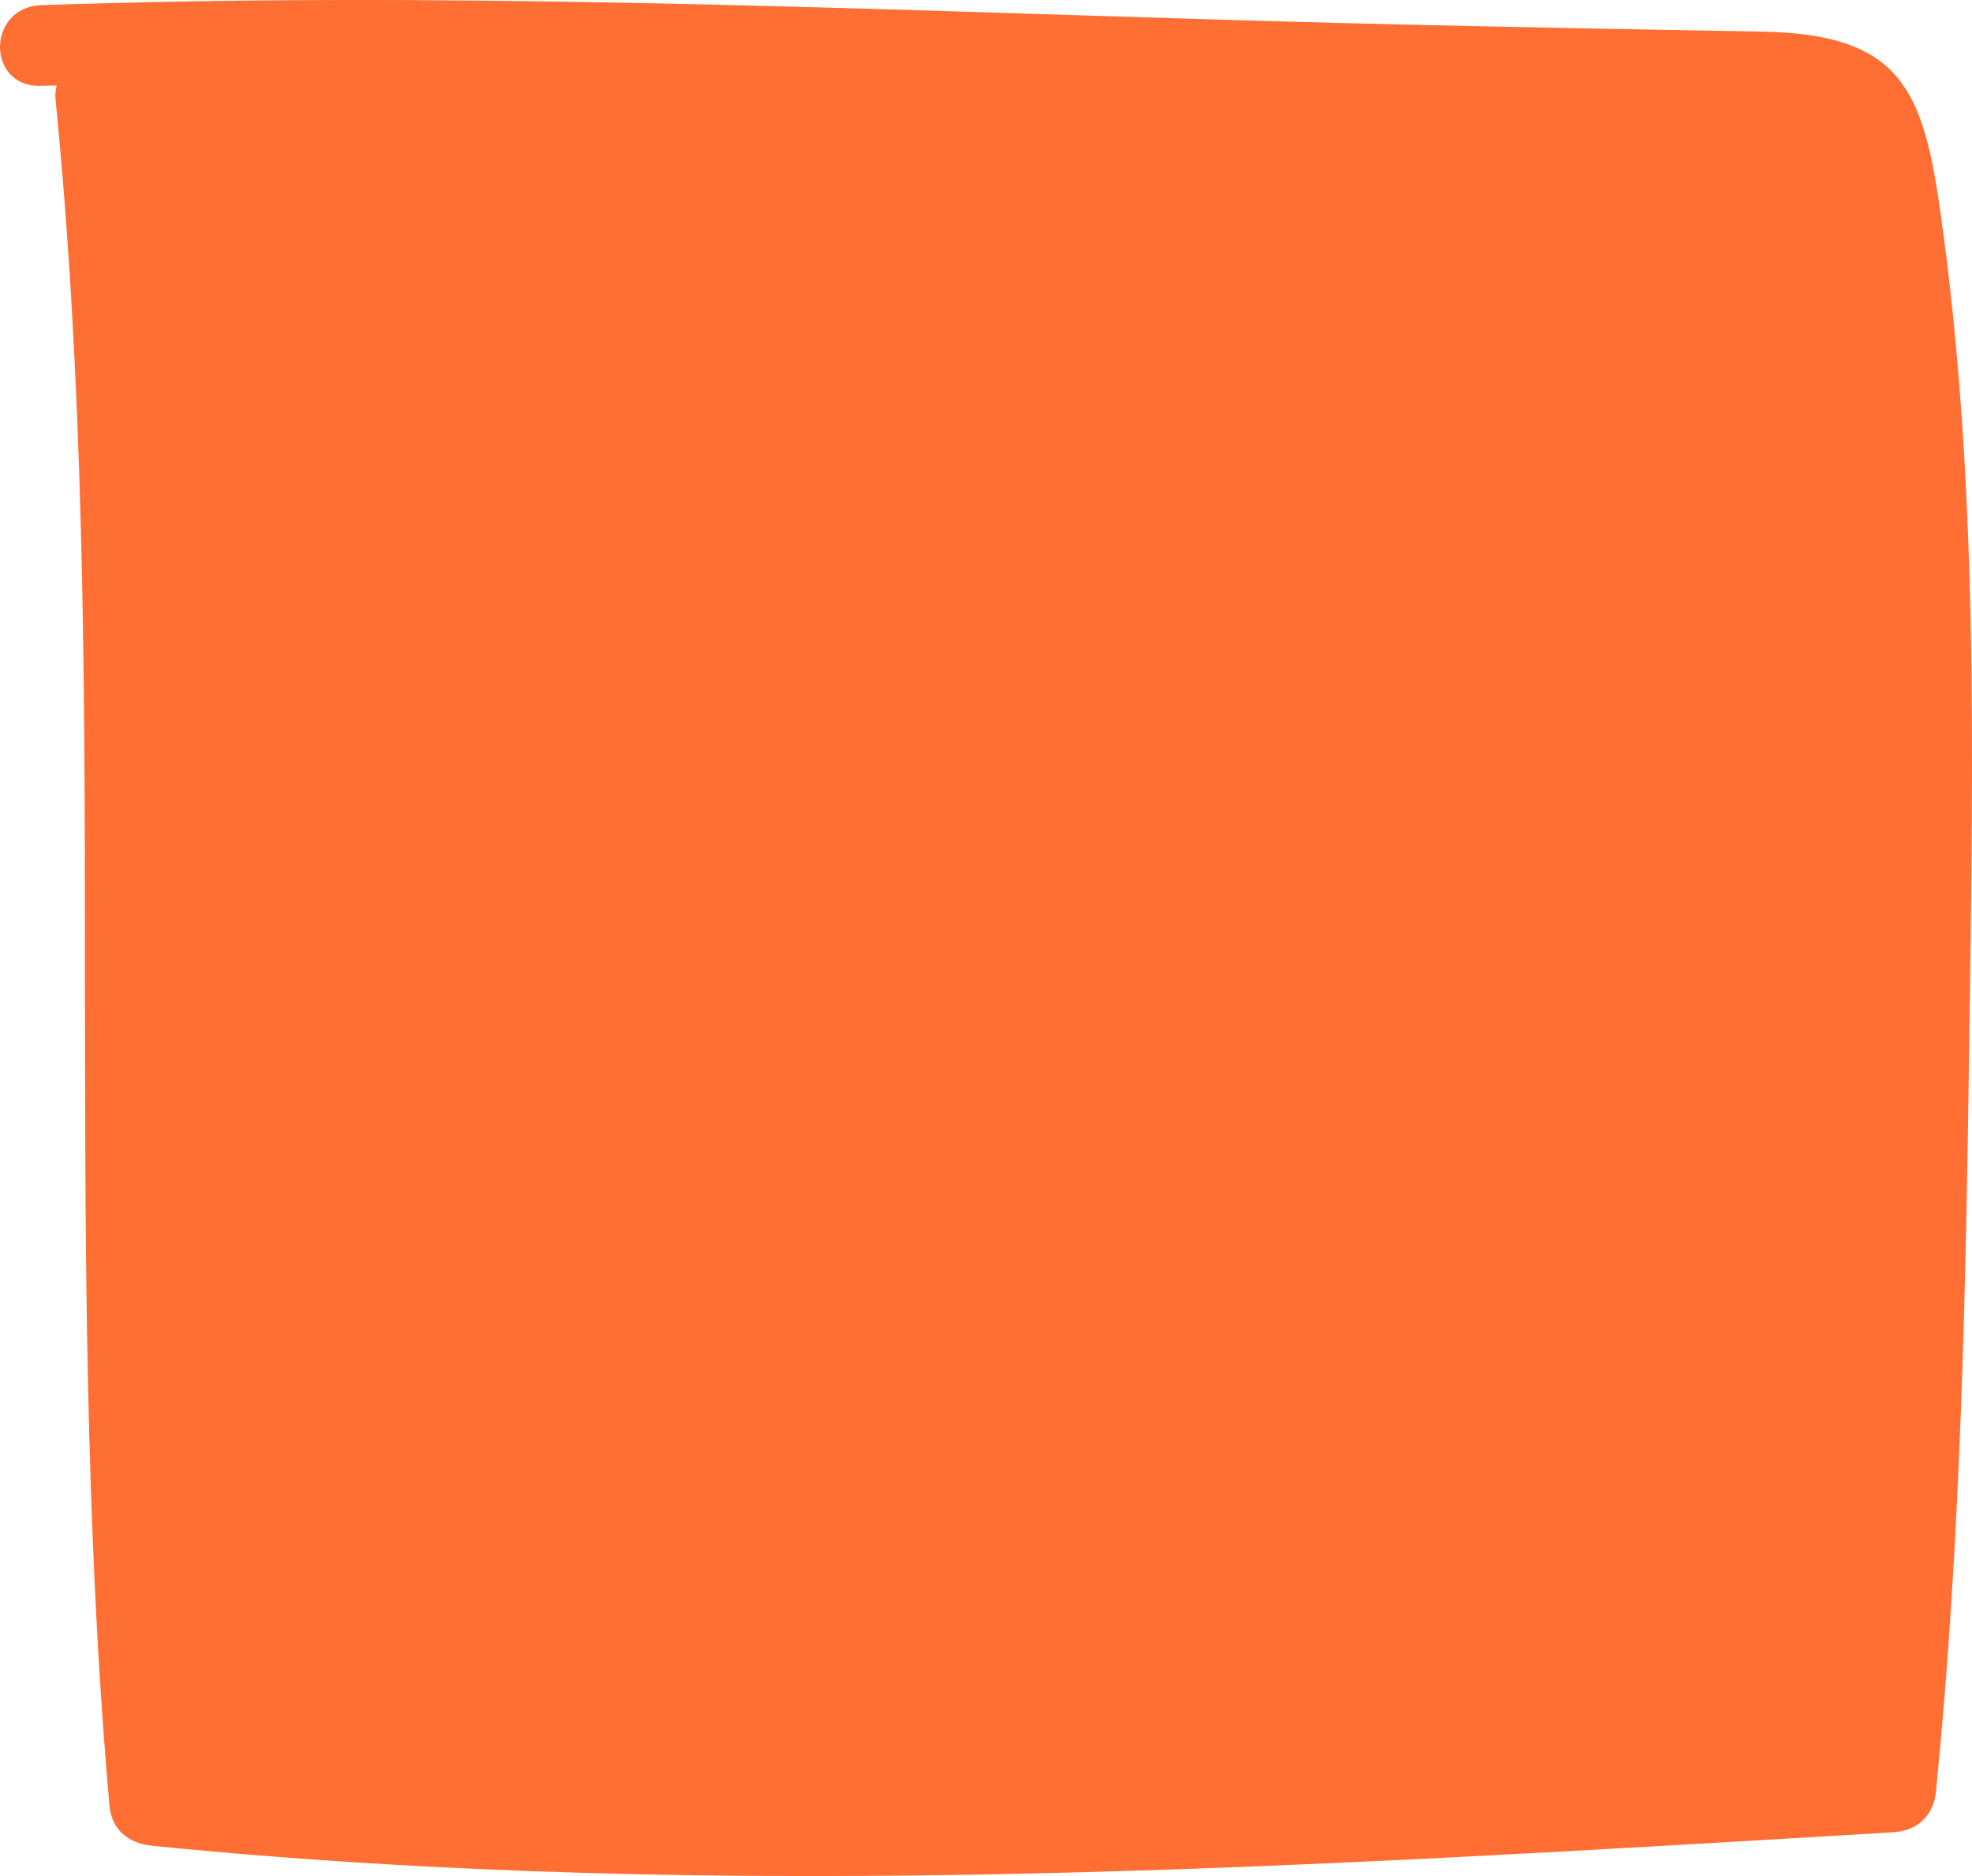 <svg xmlns="http://www.w3.org/2000/svg" width="41" height="39" viewBox="0 0 41 39">
  <path fill="#FF6E32" fill-rule="evenodd" d="M40.335,4.352 C39.974,1.825 39.486,0.707 36.624,0.657 C32.917,0.593 29.212,0.523 25.507,0.413 C17.3,0.167 9.069,-0.178 0.858,0.108 C-0.283,0.148 -0.289,1.825 0.858,1.784 C0.965,1.78 1.073,1.779 1.179,1.776 C1.156,1.863 1.144,1.956 1.154,2.064 C2.33,13.857 1.238,25.728 2.275,37.532 C2.318,38.021 2.651,38.319 3.165,38.371 C15.22,39.576 27.3,38.805 39.361,38.09 C39.875,38.06 40.202,37.729 40.25,37.252 C40.773,32.021 40.875,26.736 40.945,21.485 C41.021,15.803 41.142,9.997 40.335,4.352"/>
</svg>
